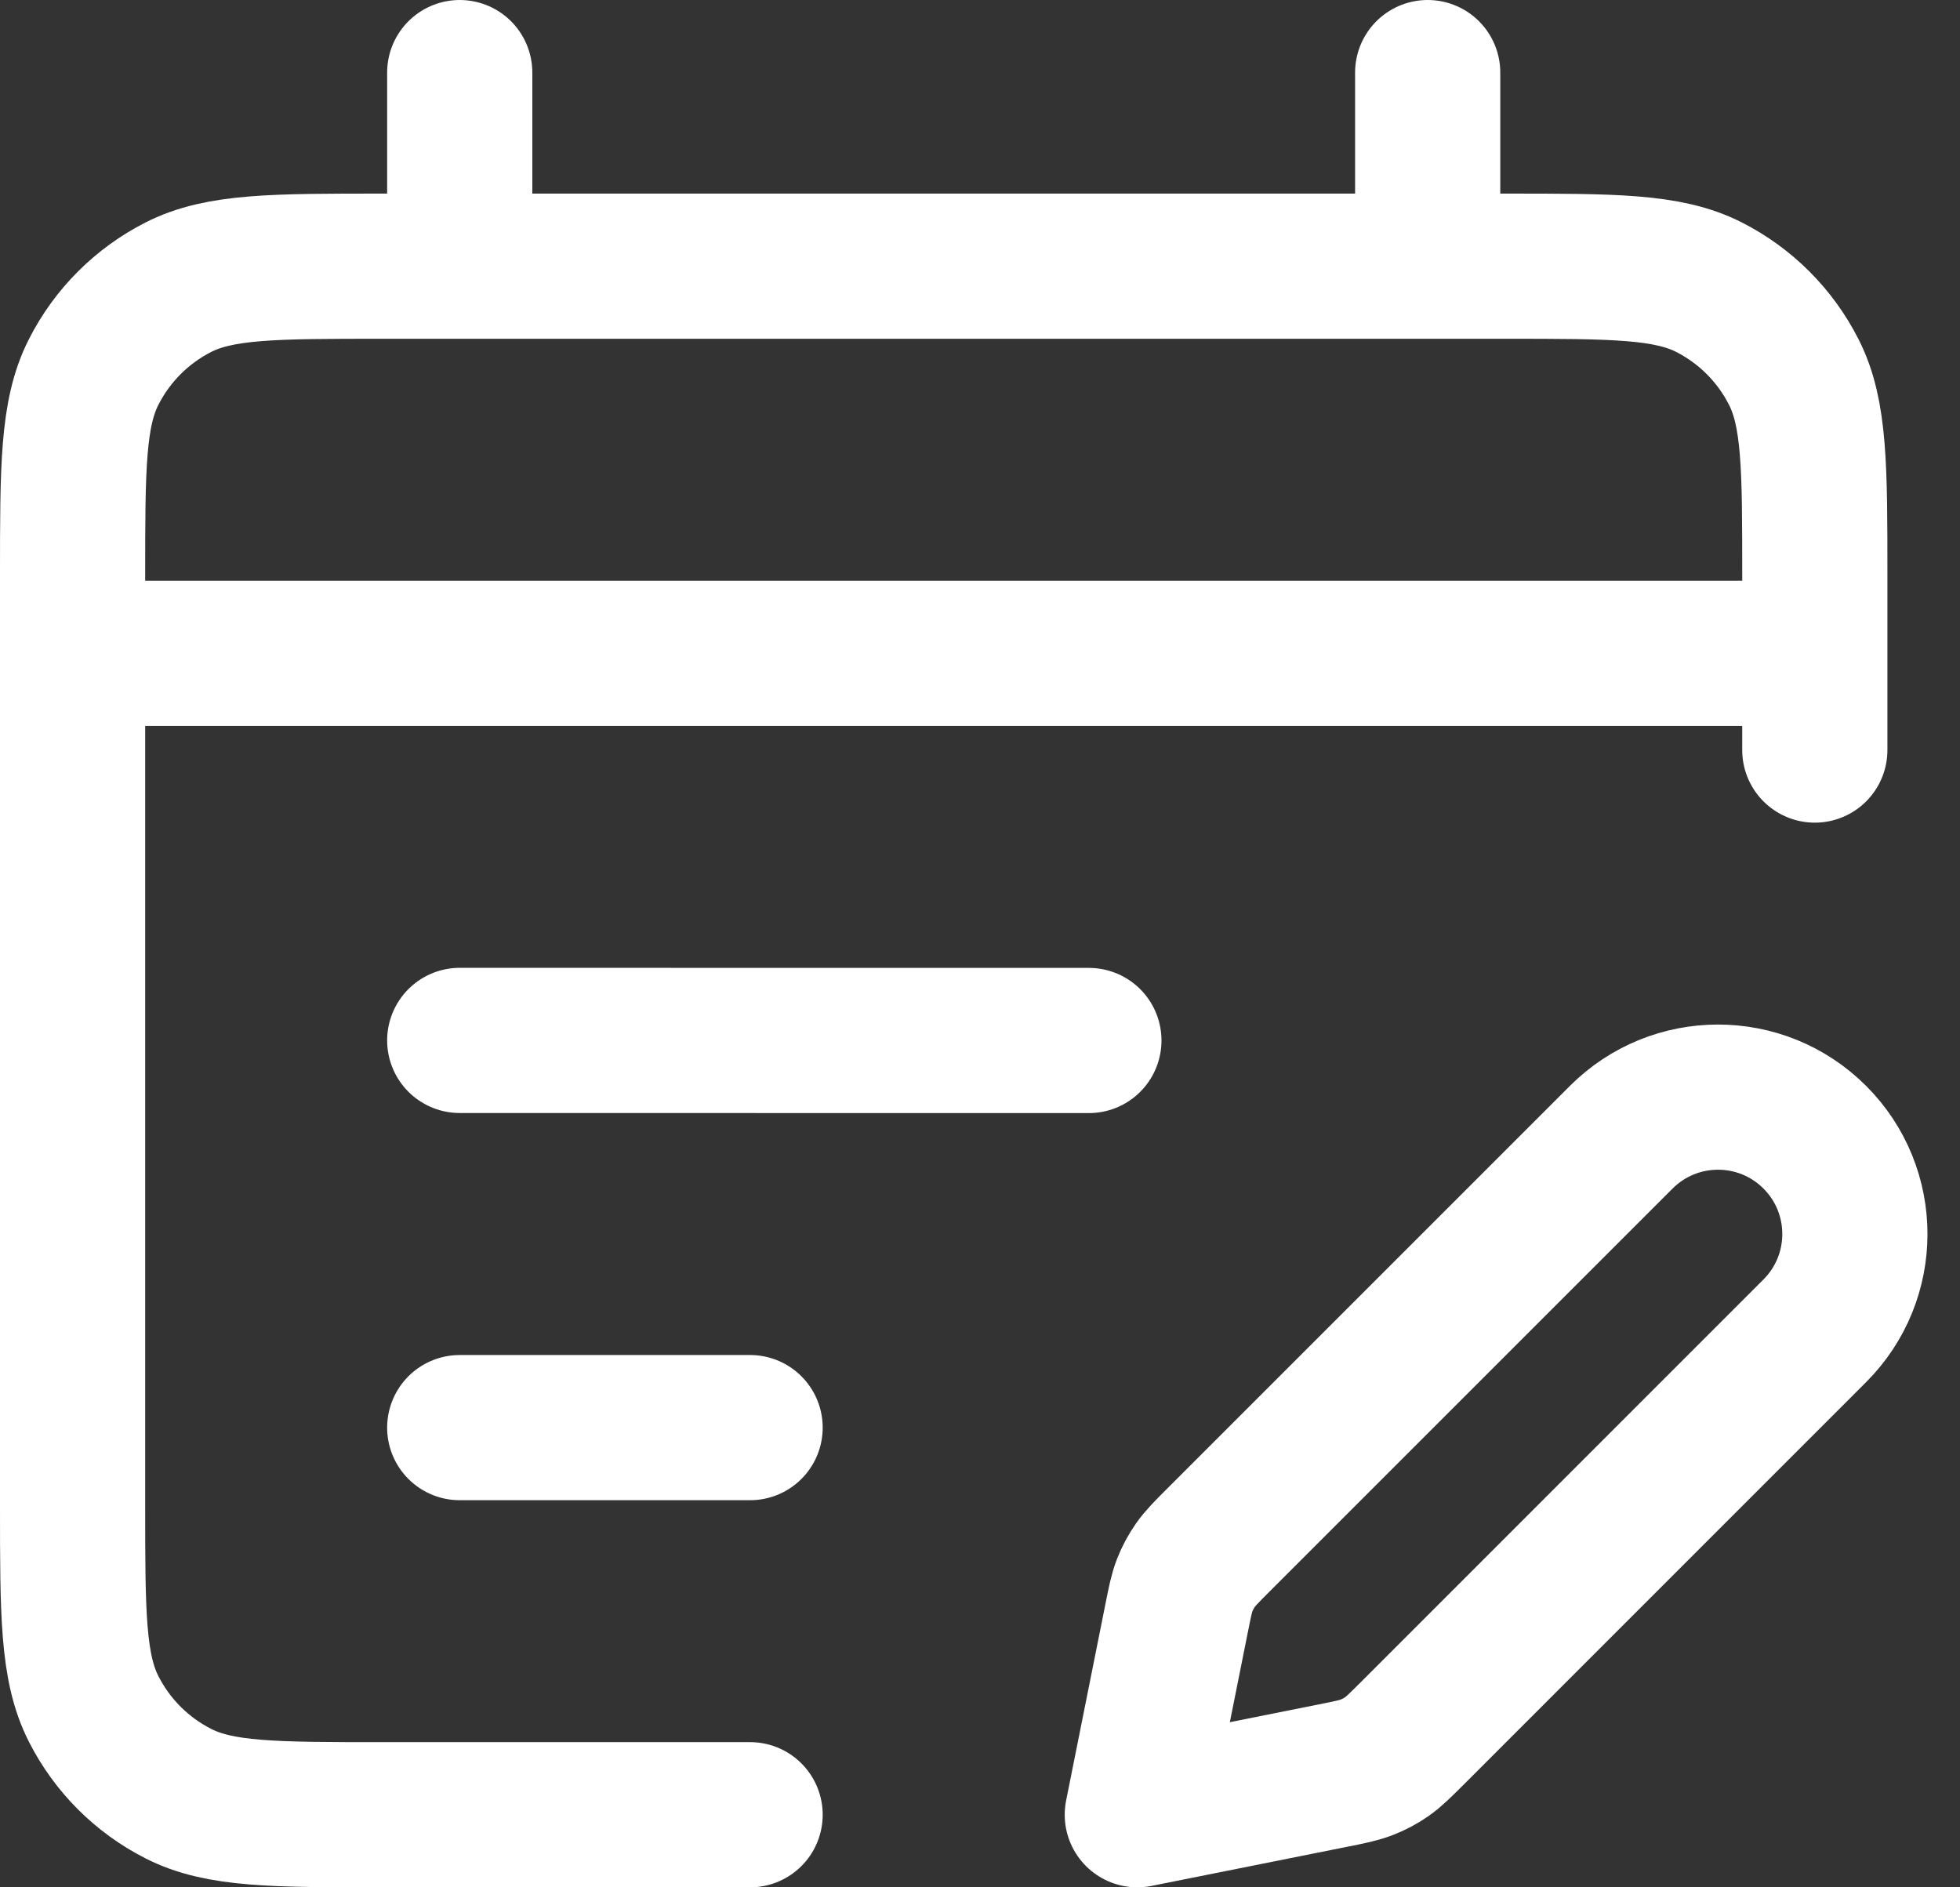 <svg width="27" height="26" viewBox="0 0 27 26" fill="none" xmlns="http://www.w3.org/2000/svg">
<rect x="0" y="0" width="27" height="26" fill="#333333" stroke="none"/>
<path d="M10.333 25H5.267C3.773 25 3.026 25 2.456 24.709C1.954 24.454 1.546 24.046 1.291 23.544C1 22.974 1 22.227 1 20.733V7.933C1 6.44 1 5.693 1.291 5.123C1.546 4.621 1.954 4.213 2.456 3.957C3.026 3.667 3.773 3.667 5.267 3.667H20.733C22.227 3.667 22.974 3.667 23.544 3.957C24.046 4.213 24.454 4.621 24.709 5.123C25 5.693 25 6.44 25 7.933V10.333M6.333 1V3.667M19.667 1V3.667M1 9H25M15 14.334L6.333 14.333M10.333 19.667L6.333 19.667M15.667 25L18.367 24.46C18.602 24.413 18.72 24.389 18.829 24.346C18.927 24.308 19.02 24.259 19.105 24.199C19.202 24.131 19.287 24.046 19.457 23.877L25 18.333C25.736 17.597 25.736 16.403 25 15.667C24.264 14.93 23.07 14.93 22.333 15.667L16.79 21.21C16.62 21.38 16.535 21.465 16.468 21.561C16.408 21.647 16.358 21.74 16.32 21.837C16.277 21.947 16.254 22.065 16.207 22.3L15.667 25Z" stroke="white" stroke-width="2" stroke-linecap="round" stroke-linejoin="round"/>
</svg>
